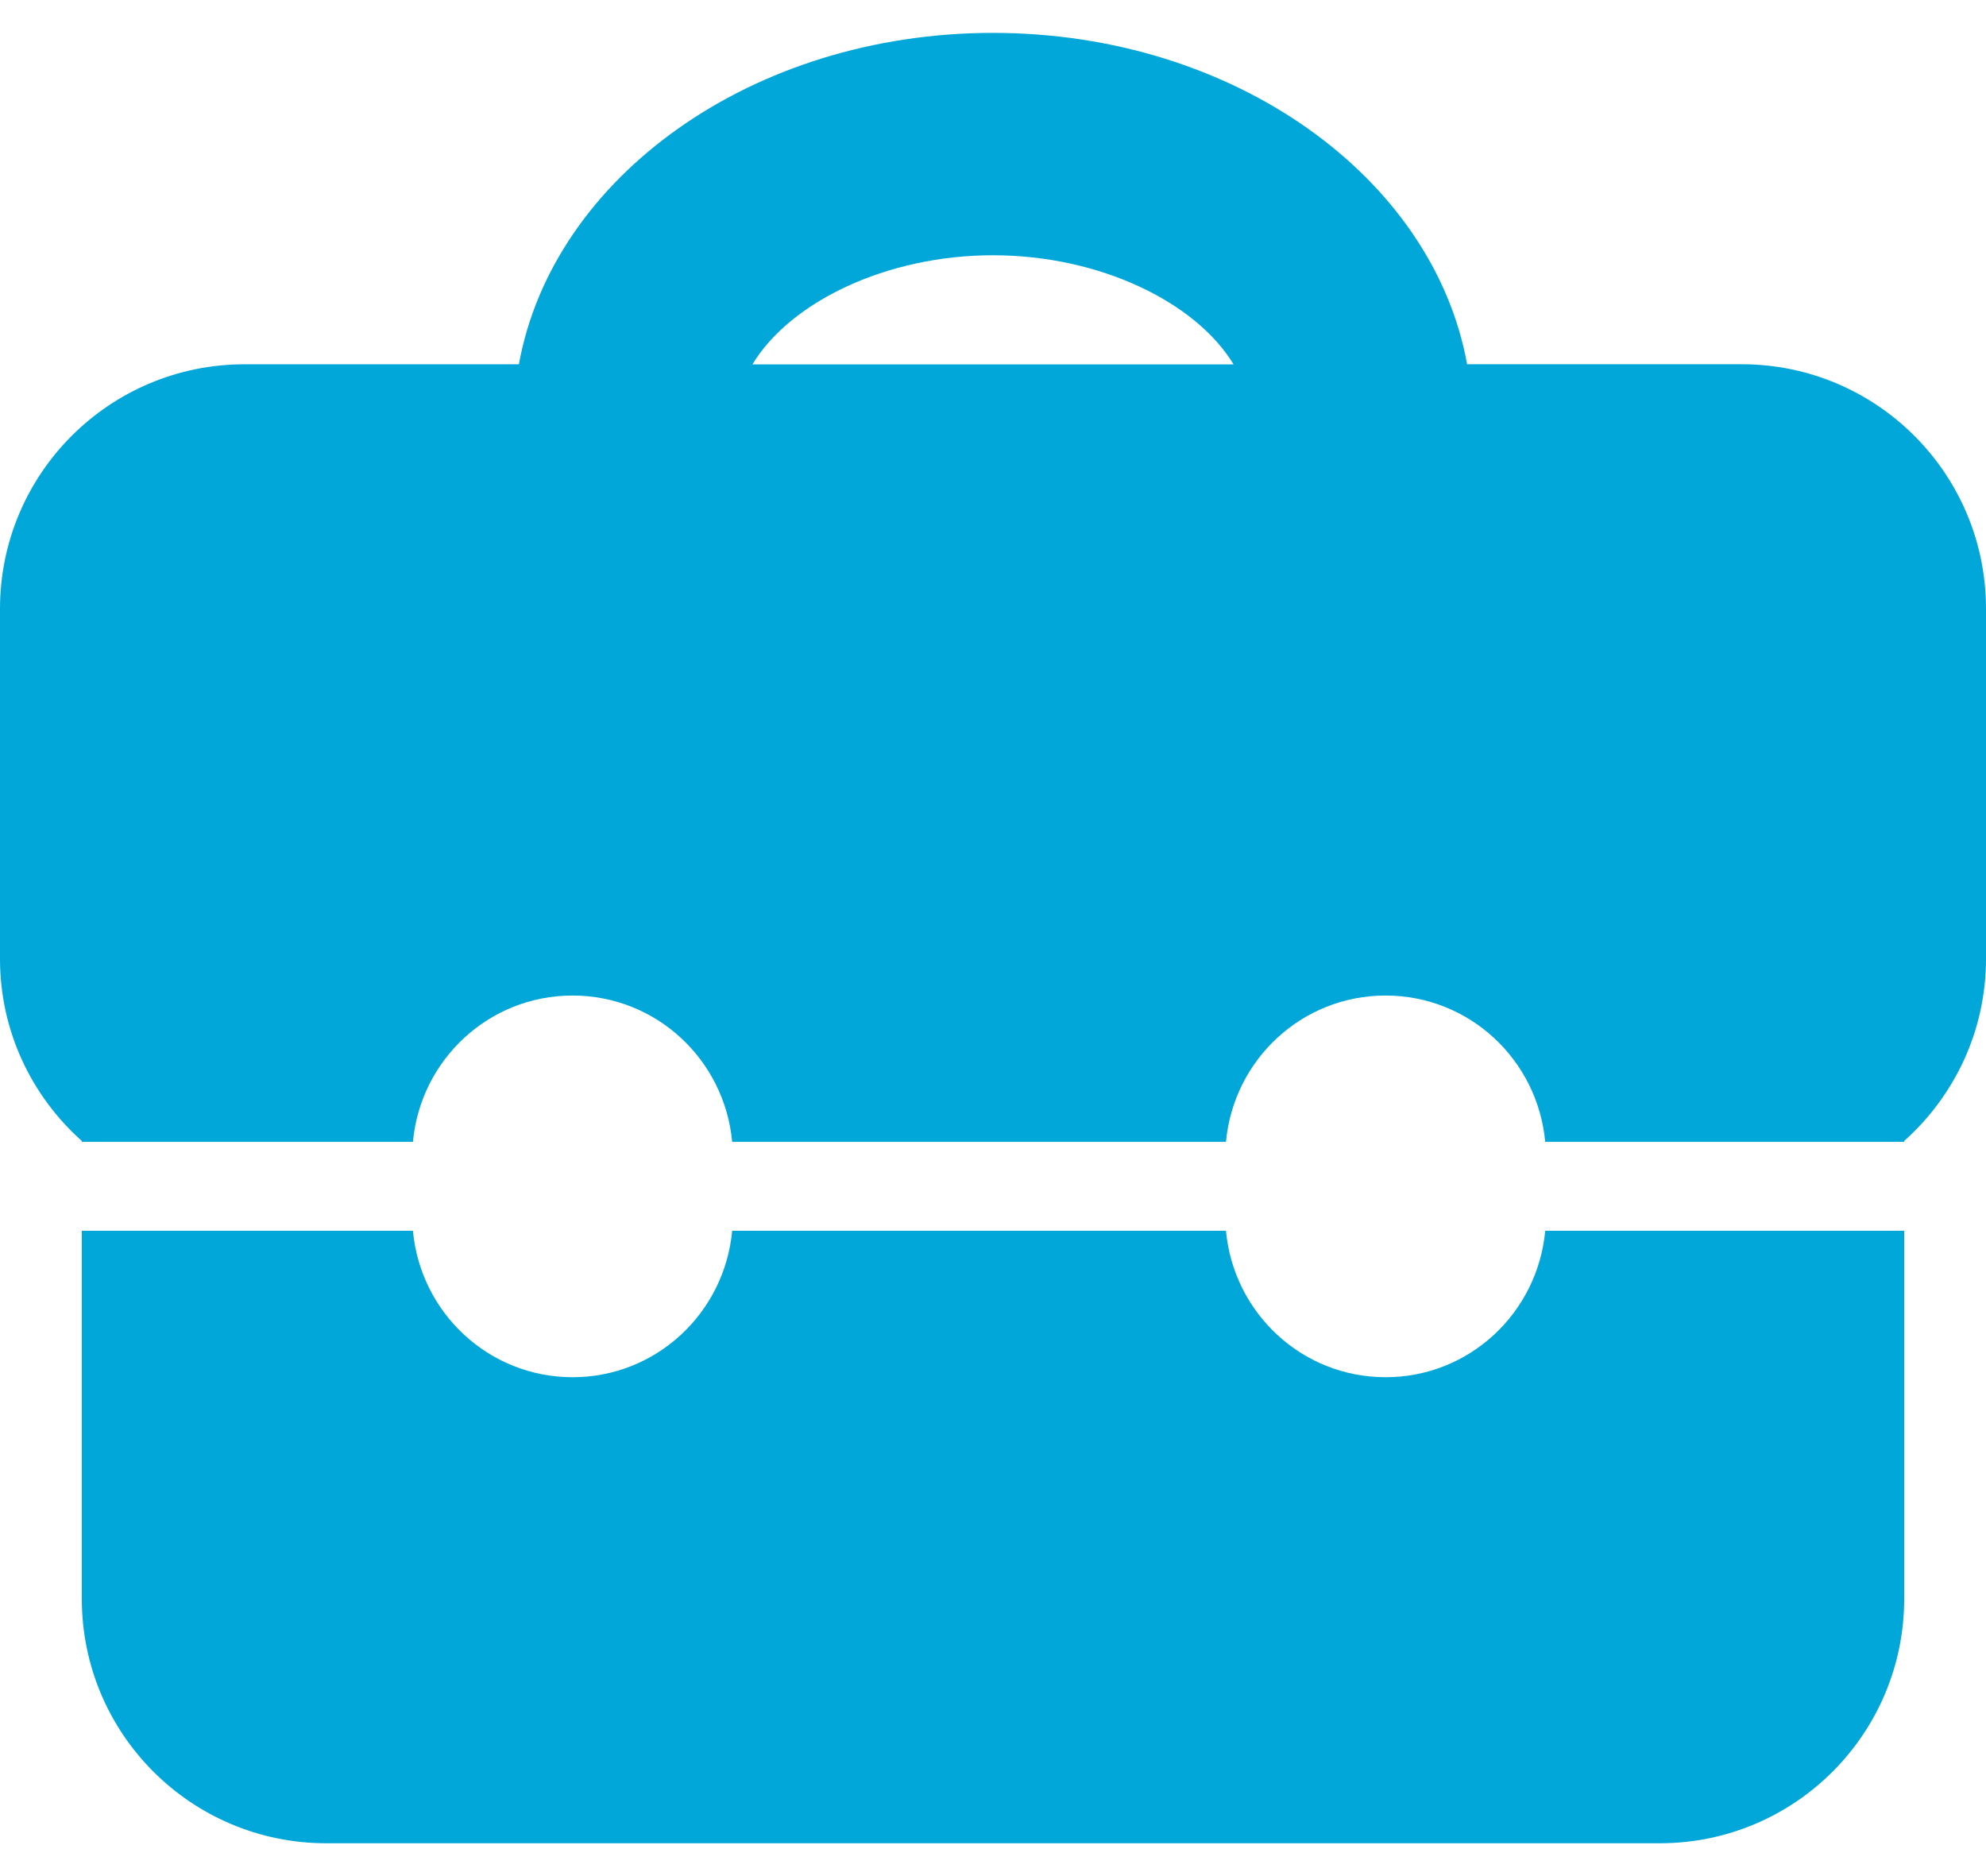 <svg width="36" height="34" viewBox="0 0 36 34" fill="none" xmlns="http://www.w3.org/2000/svg">
<path d="M1.483 20.677V20.694H7.485C7.622 19.208 8.858 18.042 10.379 18.042C11.899 18.042 13.135 19.208 13.272 20.694H22.223C22.36 19.208 23.596 18.042 25.116 18.042C26.637 18.042 27.873 19.208 28.01 20.694H34.517V20.677C35.425 19.865 36 18.689 36 17.374V11.032C36 8.585 34.016 6.601 31.569 6.601H26.594C25.98 3.211 22.365 0.596 18 0.596C13.635 0.596 10.02 3.211 9.406 6.602H4.432C1.984 6.602 0 8.587 0 11.034V17.377C0 18.69 0.575 19.867 1.483 20.677ZM18 4.626C19.934 4.626 21.679 5.476 22.361 6.604H13.639C14.32 5.474 16.065 4.626 18 4.626ZM34.517 22.305V28.974C34.517 31.421 32.534 33.405 30.086 33.405H5.914C3.466 33.405 1.483 31.421 1.483 28.974V22.305H7.485C7.622 23.791 8.858 24.959 10.379 24.959C11.899 24.959 13.135 23.791 13.272 22.305H22.223C22.36 23.791 23.596 24.959 25.116 24.959C26.637 24.959 27.873 23.791 28.01 22.305H34.517V22.305Z" fill="#00A7D8"/>
</svg>
